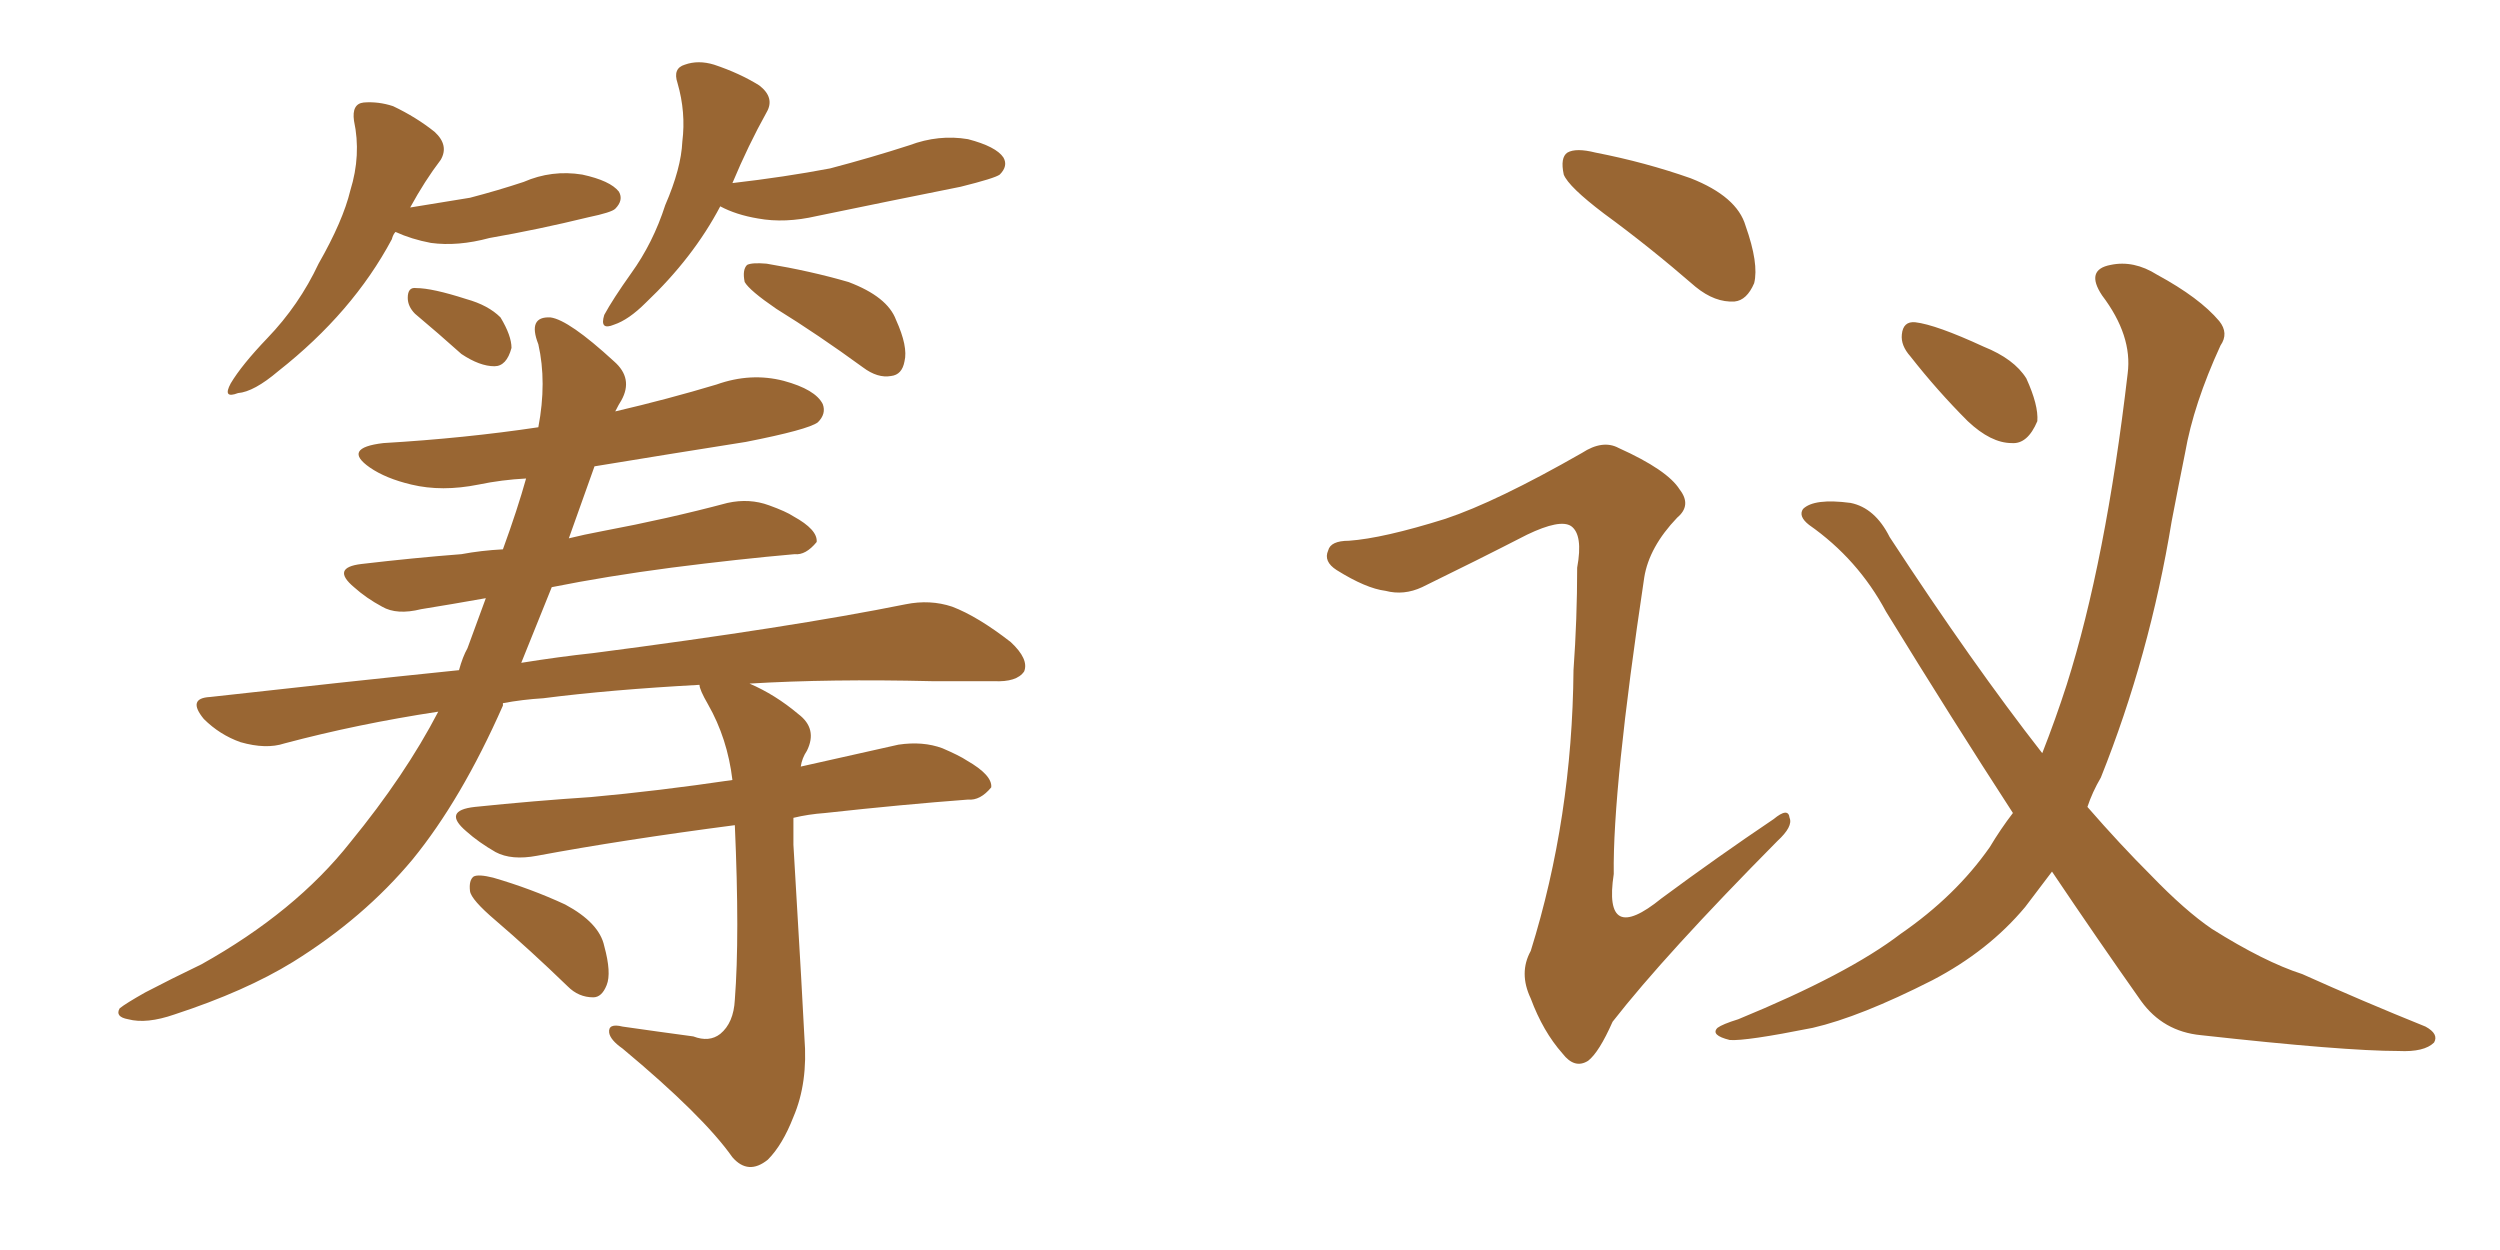 <svg xmlns="http://www.w3.org/2000/svg" xmlns:xlink="http://www.w3.org/1999/xlink" width="300" height="150"><path fill="#996633" padding="10" d="M83.20 124.37L83.20 124.37Q85.11 125.10 86.43 124.07L86.43 124.07Q88.04 122.75 88.18 119.97L88.18 119.97Q88.77 112.35 88.18 99.02L88.18 99.02Q74.71 100.78 64.45 102.69L64.45 102.69Q61.38 103.27 59.47 102.25L59.47 102.25Q57.42 101.07 55.96 99.76L55.96 99.76Q53.03 97.27 56.98 96.83L56.98 96.83Q64.16 96.09 70.90 95.65L70.90 95.65Q78.96 94.92 87.89 93.60L87.89 93.60Q87.30 88.62 84.96 84.52L84.96 84.52Q83.94 82.76 83.94 82.18L83.94 82.18Q73.24 82.76 65.19 83.79L65.19 83.79Q62.70 83.94 60.35 84.38L60.35 84.38Q60.35 84.52 60.35 84.67L60.35 84.67Q55.37 95.95 49.51 103.13L49.51 103.13Q43.65 110.16 35.16 115.43L35.16 115.43Q29.44 118.95 20.95 121.73L20.95 121.73Q17.58 122.90 15.38 122.31L15.38 122.31Q13.77 122.02 14.36 121.00L14.36 121.00Q15.09 120.41 17.43 119.09L17.43 119.09Q20.51 117.48 24.17 115.72L24.17 115.72Q35.45 109.42 42.04 101.07L42.04 101.07Q48.63 93.02 52.59 85.40L52.59 85.40Q42.92 86.87 34.13 89.21L34.13 89.21Q31.93 89.94 28.86 89.06L28.86 89.06Q26.37 88.18 24.46 86.28L24.46 86.28Q22.41 83.79 25.20 83.64L25.20 83.64Q40.87 81.88 55.08 80.42L55.08 80.42Q55.52 78.81 56.10 77.78L56.10 77.78Q57.28 74.56 58.30 71.78L58.30 71.78Q54.20 72.51 50.54 73.10L50.54 73.10Q47.61 73.83 45.85 72.80L45.85 72.80Q43.95 71.78 42.48 70.46L42.48 70.46Q39.70 68.12 43.36 67.68L43.36 67.68Q49.66 66.94 55.37 66.50L55.37 66.50Q57.71 66.06 60.35 65.92L60.35 65.92Q62.11 61.08 63.13 57.42L63.13 57.42Q60.21 57.57 57.42 58.15L57.42 58.15Q53.03 59.03 49.37 58.15L49.37 58.15Q46.29 57.42 44.38 56.10L44.38 56.10Q41.02 53.76 46.00 53.17L46.00 53.17Q55.81 52.59 64.60 51.27L64.60 51.27Q65.63 45.85 64.60 41.31L64.60 41.31Q63.28 37.94 66.06 38.09L66.06 38.09Q68.26 38.38 73.68 43.36L73.68 43.36Q76.03 45.41 74.56 48.05L74.56 48.05Q74.27 48.49 73.83 49.37L73.83 49.37Q80.13 47.90 85.99 46.14L85.99 46.14Q90.09 44.68 94.04 45.70L94.04 45.70Q97.85 46.73 98.73 48.49L98.73 48.49Q99.17 49.66 98.14 50.68L98.14 50.68Q96.97 51.56 89.50 53.03L89.50 53.03Q80.27 54.49 71.34 55.96L71.34 55.96Q69.73 60.50 68.26 64.60L68.26 64.60Q70.02 64.16 72.36 63.72L72.36 63.72Q80.13 62.26 87.30 60.35L87.30 60.35Q89.94 59.77 92.29 60.64L92.29 60.64Q94.34 61.38 95.21 61.96L95.21 61.96Q98.14 63.57 98.00 65.04L98.00 65.04Q96.68 66.65 95.36 66.50L95.36 66.50Q88.62 67.09 80.57 68.12L80.57 68.12Q72.80 69.14 66.21 70.46L66.21 70.46Q64.31 75.15 62.55 79.54L62.55 79.54Q67.09 78.81 71.19 78.37L71.19 78.37Q94.92 75.29 108.69 72.51L108.69 72.51Q111.62 71.92 114.26 72.80L114.26 72.80Q117.33 73.97 121.29 77.05L121.29 77.05Q123.49 79.10 122.90 80.57L122.90 80.57Q122.02 81.88 119.24 81.74L119.24 81.74Q115.72 81.74 111.77 81.74L111.77 81.74Q99.61 81.45 89.94 82.03L89.94 82.03Q93.02 83.35 95.80 85.69L95.80 85.69Q98.14 87.45 96.83 90.09L96.83 90.09Q96.24 90.97 96.09 91.99L96.09 91.99Q101.95 90.67 107.81 89.36L107.81 89.36Q110.74 88.92 113.09 89.79L113.09 89.79Q115.14 90.67 116.02 91.26L116.02 91.26Q119.09 93.02 118.95 94.48L118.95 94.48Q117.63 96.09 116.16 95.95L116.16 95.95Q108.40 96.53 99.02 97.56L99.02 97.56Q96.97 97.71 95.21 98.14L95.21 98.14Q95.21 99.61 95.21 101.37L95.21 101.37Q96.39 121.29 96.53 124.51L96.53 124.51Q96.97 129.93 95.21 134.03L95.21 134.03Q93.90 137.40 92.14 139.16L92.14 139.16Q89.79 141.06 87.89 138.87L87.89 138.87Q84.38 133.89 74.71 125.83L74.71 125.83Q73.24 124.80 73.10 123.93L73.10 123.93Q72.95 122.75 74.71 123.19L74.71 123.19Q78.81 123.78 83.20 124.37ZM59.47 110.45L59.47 110.45Q56.54 107.96 56.40 106.93L56.40 106.93Q56.25 105.62 56.84 105.18L56.84 105.18Q57.42 104.88 59.18 105.32L59.18 105.32Q63.72 106.64 67.82 108.54L67.82 108.54Q71.92 110.74 72.51 113.53L72.51 113.53Q73.39 116.75 72.80 118.21L72.80 118.21Q72.22 119.68 71.19 119.68L71.19 119.68Q69.43 119.68 68.12 118.36L68.12 118.36Q63.57 113.96 59.47 110.45ZM47.46 27.83L47.46 27.83Q47.17 28.13 47.02 28.71L47.02 28.71Q42.33 37.50 33.40 44.53L33.40 44.53Q30.47 47.02 28.56 47.17L28.56 47.17Q26.66 47.90 27.69 46.00L27.69 46.00Q29.00 43.80 32.08 40.58L32.08 40.58Q35.89 36.62 38.23 31.64L38.23 31.64Q41.16 26.51 42.04 22.85L42.04 22.85Q43.36 18.60 42.48 14.50L42.48 14.50Q42.19 12.45 43.65 12.30L43.65 12.30Q45.41 12.16 47.17 12.74L47.17 12.74Q49.95 14.06 52.15 15.82L52.15 15.82Q53.91 17.43 52.88 19.19L52.88 19.19Q50.98 21.68 49.22 24.90L49.22 24.90Q52.88 24.32 56.40 23.73L56.40 23.73Q59.77 22.85 62.84 21.83L62.84 21.83Q66.21 20.36 69.87 20.95L69.87 20.95Q73.24 21.68 74.27 23.00L74.27 23.00Q74.85 24.02 73.83 25.05L73.83 25.05Q73.39 25.49 70.61 26.07L70.61 26.07Q64.60 27.54 58.74 28.56L58.74 28.56Q54.93 29.59 51.71 29.15L51.71 29.15Q49.37 28.71 47.46 27.83ZM49.80 37.65L49.80 37.65Q48.93 36.77 48.93 35.74L48.93 35.74Q48.93 34.42 49.95 34.57L49.95 34.57Q51.86 34.57 55.96 35.89L55.96 35.89Q58.59 36.62 60.06 38.09L60.06 38.09Q61.38 40.28 61.38 41.75L61.38 41.75Q60.79 43.95 59.33 43.95L59.33 43.95Q57.57 43.95 55.37 42.48L55.37 42.48Q52.59 39.99 49.80 37.65ZM86.43 24.76L86.43 24.76Q83.20 30.91 77.49 36.33L77.49 36.33Q75.44 38.38 73.68 38.96L73.68 38.96Q71.92 39.70 72.51 37.79L72.51 37.79Q73.54 35.89 75.73 32.81L75.73 32.81Q78.37 29.15 79.83 24.61L79.83 24.61Q81.74 20.21 81.88 16.99L81.88 16.99Q82.32 13.48 81.30 9.96L81.30 9.96Q80.71 8.20 82.18 7.76L82.18 7.76Q83.79 7.18 85.69 7.76L85.69 7.76Q88.77 8.79 91.11 10.25L91.11 10.25Q93.02 11.72 91.99 13.48L91.99 13.48Q89.79 17.43 87.89 21.97L87.89 21.97Q94.19 21.24 99.61 20.21L99.61 20.21Q104.59 18.90 109.13 17.43L109.13 17.43Q112.65 16.11 116.16 16.70L116.16 16.70Q119.53 17.58 120.41 18.90L120.41 18.90Q121.00 19.92 119.97 20.95L119.97 20.95Q119.38 21.39 115.28 22.41L115.28 22.41Q106.49 24.17 98.00 25.93L98.00 25.93Q94.19 26.81 90.97 26.22L90.97 26.22Q88.33 25.78 86.43 24.76ZM93.16 37.06L93.16 37.06L93.16 37.06Q89.94 34.86 89.36 33.84L89.36 33.84Q89.06 32.37 89.65 31.79L89.65 31.79Q90.23 31.49 91.99 31.64L91.99 31.64Q97.27 32.52 101.81 33.84L101.81 33.84Q106.49 35.60 107.52 38.38L107.52 38.38Q108.98 41.60 108.54 43.36L108.54 43.36Q108.25 44.97 106.93 45.12L106.93 45.12Q105.32 45.41 103.56 44.09L103.56 44.09Q98.14 40.14 93.16 37.06ZM192.48 25.63L192.48 25.63Q188.23 22.41 187.65 20.95L187.65 20.95Q187.21 18.90 188.09 18.31L188.09 18.31Q189.11 17.72 191.46 18.31L191.46 18.31Q197.46 19.48 202.88 21.39L202.88 21.39Q208.45 23.58 209.47 27.10L209.47 27.10Q211.08 31.64 210.50 33.98L210.50 33.98Q209.62 36.04 208.15 36.18L208.15 36.18Q205.81 36.33 203.47 34.42L203.47 34.42Q197.90 29.59 192.48 25.63ZM173.44 62.26L173.44 62.26Q179.59 60.21 189.84 54.35L189.84 54.35Q192.33 52.73 194.24 53.76L194.24 53.76Q200.10 56.40 201.56 58.74L201.56 58.74Q203.03 60.64 201.27 62.11L201.27 62.11Q197.90 65.63 197.31 69.29L197.31 69.29Q193.51 94.63 193.65 104.88L193.65 104.88Q192.33 113.53 199.37 107.81L199.37 107.81Q206.10 102.83 212.84 98.29L212.84 98.29Q214.60 96.83 214.75 98.14L214.75 98.14Q215.19 99.17 213.28 100.93L213.28 100.93Q199.80 114.55 193.51 122.61L193.51 122.61Q191.89 126.27 190.58 127.29L190.58 127.29Q188.96 128.32 187.50 126.42L187.50 126.42Q185.16 123.78 183.69 119.82L183.69 119.82Q182.23 116.75 183.69 114.11L183.69 114.11Q188.67 98.14 188.82 80.42L188.82 80.42Q189.26 74.27 189.26 68.12L189.26 68.12Q189.99 64.16 188.53 63.13L188.53 63.13Q187.21 62.26 183.25 64.16L183.25 64.16Q177.25 67.24 170.65 70.46L170.65 70.46Q168.46 71.48 166.26 70.90L166.26 70.90Q163.92 70.61 160.40 68.41L160.40 68.41Q158.79 67.38 159.38 66.06L159.38 66.06Q159.67 64.89 161.87 64.89L161.87 64.89Q165.97 64.60 173.44 62.26ZM246.24 104.59L246.24 104.59Q244.48 106.93 243.02 108.84L243.02 108.84Q238.62 114.11 231.88 117.63L231.88 117.63Q223.24 122.02 217.53 123.34L217.53 123.34Q209.47 124.95 207.57 124.80L207.57 124.80Q205.22 124.22 206.10 123.34L206.10 123.34Q206.69 122.90 208.59 122.31L208.59 122.31Q221.78 116.89 228.08 112.06L228.08 112.06Q234.67 107.52 238.77 101.66L238.77 101.66Q240.09 99.46 241.55 97.56L241.55 97.56Q234.23 86.28 226.32 73.39L226.32 73.39Q222.95 67.09 217.09 62.99L217.09 62.99Q215.77 61.96 216.36 61.08L216.36 61.08Q217.68 59.77 222.07 60.35L222.07 60.35Q225 60.94 226.76 64.45L226.76 64.45Q236.72 79.69 245.07 90.38L245.07 90.38Q246.68 86.28 248.00 82.18L248.00 82.18Q252.69 67.38 255.32 44.82L255.32 44.82Q255.91 40.28 252.25 35.45L252.25 35.45Q250.20 32.37 253.27 31.79L253.27 31.79Q256.05 31.20 258.84 32.96L258.84 32.96Q263.96 35.74 266.31 38.53L266.31 38.53Q267.48 39.99 266.46 41.46L266.46 41.46Q263.23 48.49 262.21 54.35L262.21 54.35Q261.47 58.01 260.60 62.55L260.60 62.55Q257.96 78.66 252.10 93.31L252.10 93.31Q251.07 95.07 250.49 96.83L250.49 96.83Q254.44 101.37 258.11 105.03L258.11 105.03Q262.21 109.28 265.43 111.47L265.43 111.47Q271.73 115.43 276.27 116.89L276.27 116.89Q283.45 120.12 291.06 123.19L291.06 123.19Q292.68 124.07 292.09 125.10L292.09 125.10Q290.92 126.27 287.84 126.12L287.84 126.12Q281.25 126.12 264.11 124.22L264.11 124.22Q259.57 123.78 256.93 120.12L256.93 120.12Q251.66 112.65 246.24 104.59ZM229.25 42.77L229.25 42.77L229.25 42.77Q228.08 41.46 228.22 40.14L228.22 40.14Q228.37 38.53 229.83 38.67L229.83 38.67Q232.32 38.96 238.04 41.60L238.04 41.60Q241.70 43.07 243.16 45.41L243.16 45.41Q244.63 48.63 244.48 50.54L244.48 50.54Q243.31 53.32 241.41 53.17L241.41 53.17Q238.92 53.17 236.13 50.54L236.13 50.54Q232.47 46.88 229.25 42.77Z"/></svg>